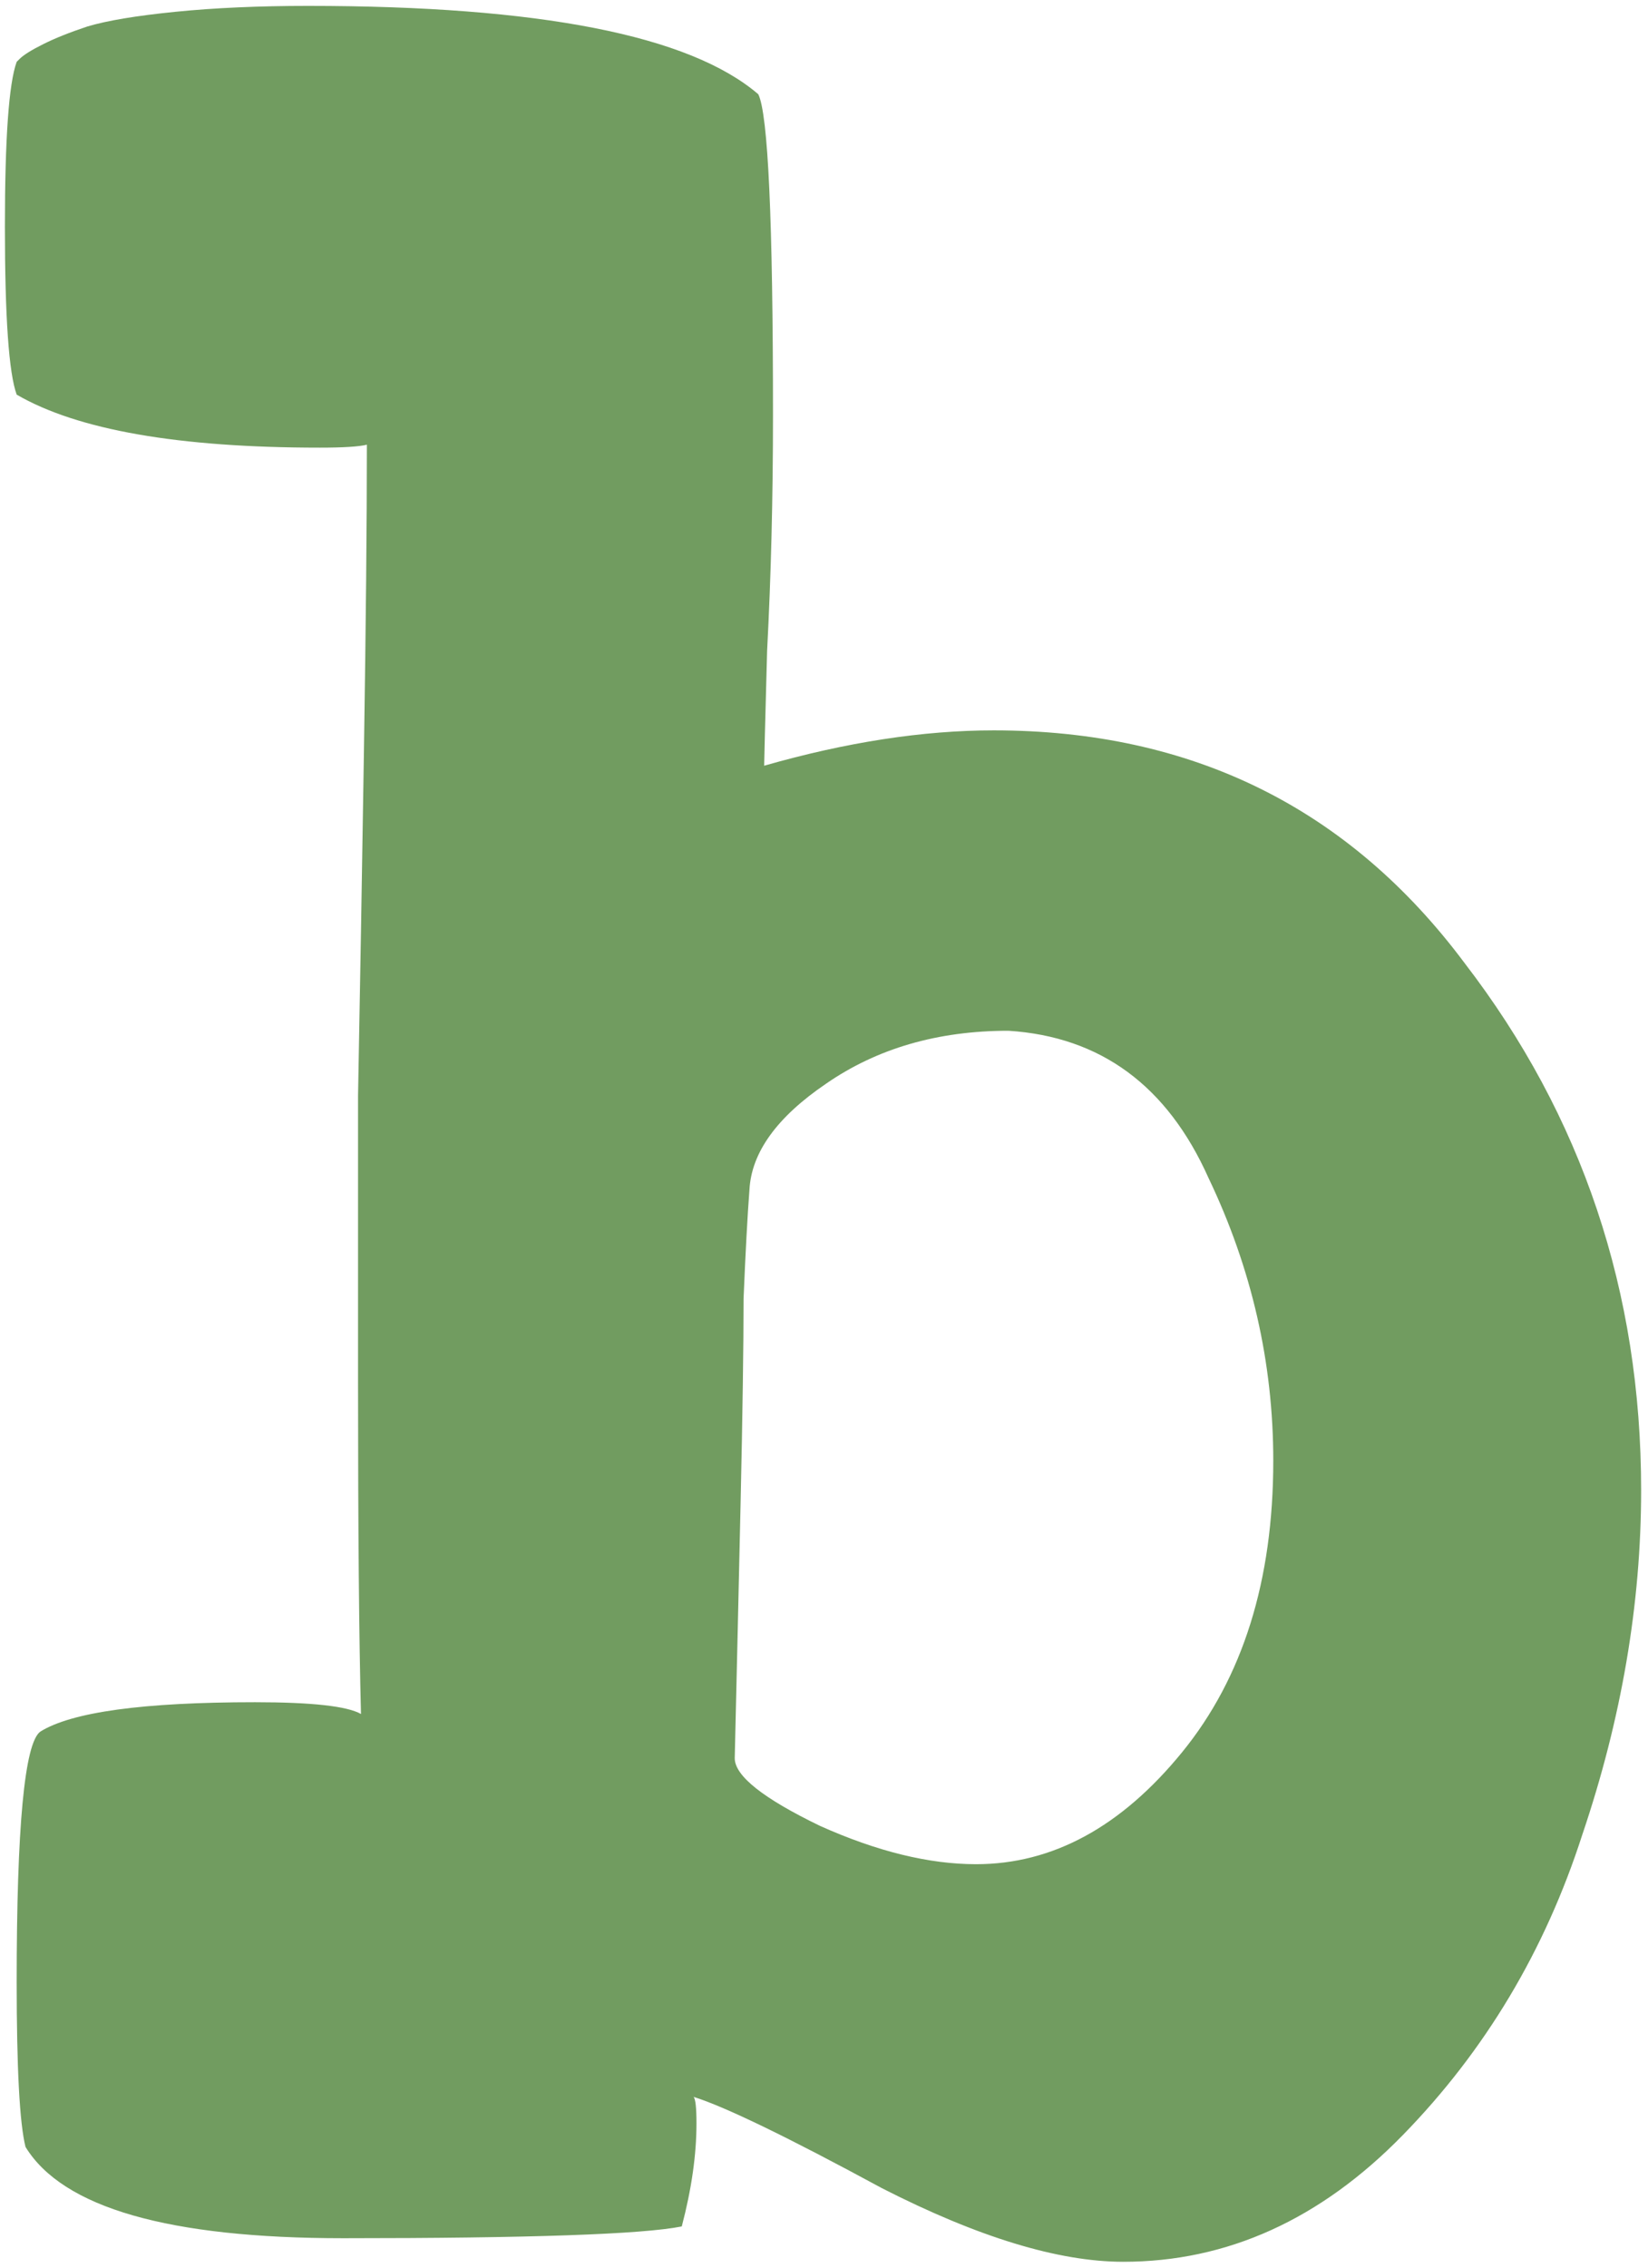 <svg xmlns="http://www.w3.org/2000/svg" version="1.1" xmlns:xlink="http://www.w3.org/1999/xlink" width="168" height="231"><svg width="168" height="231" viewBox="0 0 168 231" fill="none" xmlns="http://www.w3.org/2000/svg">
<g clip-path="url(#clip0_41_8)">
<path d="M0.5 23.1C0.5 14.1 0.9 8.5 1.7 6.3L2 6C2.4 5.6 3.2 5.1 4.4 4.5C5.6 3.9 7.1 3.3 8.9 2.7C10.9 2.1 13.9 1.6 17.9 1.2C21.9 0.8 26.4 0.6 31.4 0.6C55 0.6 70.3 3.6 77.3 9.6C78.3 11.6 78.8 22.5 78.8 42.3C78.8 50.7 78.6 58.7 78.2 66.3C78 73.7 77.9 77.6 77.9 78C86.3 75.6 94.1 74.4 101.3 74.4C121.5 74.4 137.5 82.3 149.3 98.1C161.3 113.7 167.3 131.6 167.3 151.8C167.3 163.4 165.3 175.1 161.3 186.9C157.5 198.7 151.4 208.9 143 217.5C134.6 226.1 125.1 230.4 114.5 230.4C107.9 230.4 99.7 227.9 89.9 222.9C80.3 217.7 73.9 214.6 70.7 213.6C70.9 213.8 71 214.7 71 216.3C71 219.5 70.5 223 69.5 226.8C65.5 227.6 54 228 35 228C17.2 228 6.4 224.9 2.6 218.7C2 216.3 1.7 210.7 1.7 201.9C1.7 186.1 2.5 177.6 4.1 176.4C7.3 174.4 14.6 173.4 26 173.4C31.8 173.4 35.4 173.8 36.8 174.6C36.6 167 36.5 155.8 36.5 141C36.5 131.8 36.5 122 36.5 111.6C36.7 101 36.9 89.3 37.1 76.5C37.3 63.7 37.4 53.3 37.4 45.3C36.6 45.5 35 45.6 32.6 45.6C18.2 45.6 7.9 43.8 1.7 40.2C0.9 38 0.5 32.3 0.5 23.1ZM74.9 179.1C74.9 180.9 77.8 183.2 83.6 186C89.4 188.6 94.7 189.9 99.5 189.9C107.3 189.9 114.3 186.1 120.5 178.5C126.7 170.9 129.8 161 129.8 148.8C129.8 138.8 127.6 129.2 123.2 120C119 110.6 112.2 105.6 102.8 105C95.6 105 89.4 106.8 84.2 110.4C79.2 113.8 76.6 117.4 76.4 121.2C76.2 123.8 76 127.5 75.8 132.3C75.8 137.1 75.7 144 75.5 153C75.3 162 75.1 170.7 74.9 179.1Z" fill="#719C60"></path>
</g>
<defs>
<clipPath id="SvgjsClipPath1010">
<rect width="168" height="231" fill="white"></rect>
</clipPath>
</defs>
</svg><style>@media (prefers-color-scheme: light) { :root { filter: none; } }
@media (prefers-color-scheme: dark) { :root { filter: none; } }
</style></svg>